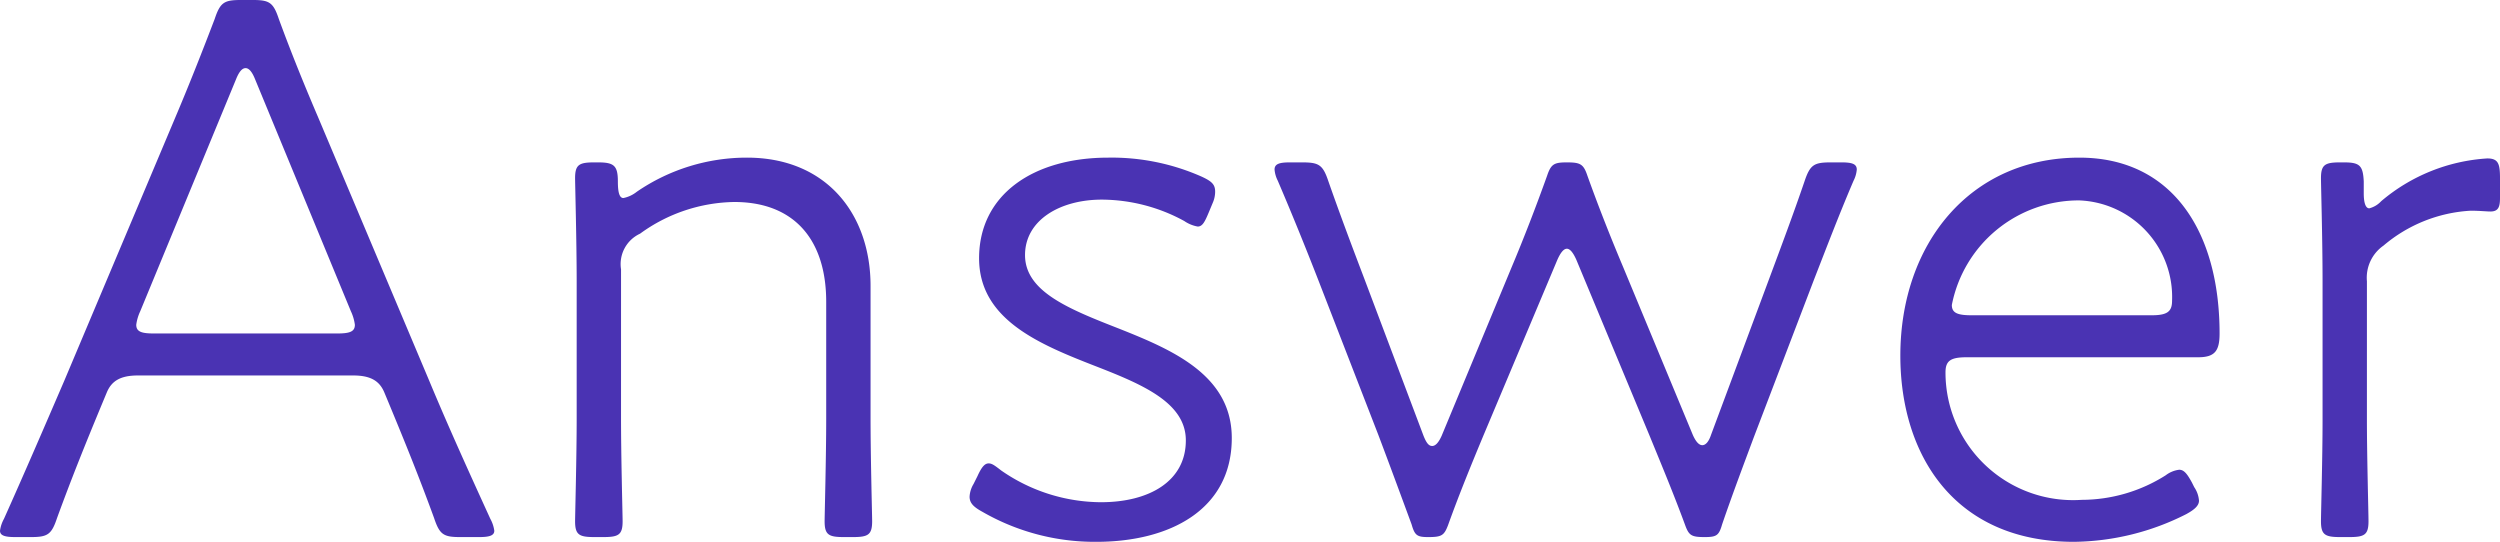 <svg xmlns="http://www.w3.org/2000/svg" width="94.68" height="20.52" viewBox="0 0 94.68 20.52">
  <path id="ico_faq_a" d="M4.89-6.21c.18-.42.51-.63,1.17-.63h8.16c.66,0,.99.21,1.17.63l.15.36C16.2-4.26,16.71-3,17.28-1.44c.21.63.36.72.99.72h.72c.39,0,.57-.06.57-.24a1.286,1.286,0,0,0-.15-.45c-.78-1.71-1.56-3.42-2.31-5.22l-4.2-9.96c-.54-1.26-1.05-2.52-1.5-3.75-.21-.63-.36-.72-.99-.72H9.96c-.63,0-.78.09-.99.72-.48,1.26-.99,2.55-1.5,3.75L3.27-6.63C2.52-4.89,1.77-3.15.99-1.41a1.286,1.286,0,0,0-.15.45c0,.18.18.24.57.24h.6c.63,0,.78-.09.99-.72C3.57-3,4.08-4.26,4.74-5.85ZM9.78-18.06c.12-.3.24-.42.36-.42s.24.12.36.42l3.63,8.79a1.735,1.735,0,0,1,.15.51c0,.27-.21.33-.69.33H6.69c-.48,0-.69-.06-.69-.33a1.735,1.735,0,0,1,.15-.51Zm14.58,7.2a1.268,1.268,0,0,1,.72-1.35,6.206,6.206,0,0,1,3.57-1.2c2.25,0,3.48,1.41,3.48,3.78v4.41c0,1.47-.06,3.69-.06,3.9,0,.51.15.6.72.6h.36c.57,0,.72-.09.72-.6,0-.21-.06-2.43-.06-3.9v-5.01c0-2.73-1.68-4.86-4.68-4.86a7.364,7.364,0,0,0-4.17,1.29,1.2,1.2,0,0,1-.51.24c-.15,0-.21-.21-.21-.63,0-.6-.15-.72-.75-.72h-.15c-.57,0-.72.09-.72.6,0,.21.06,2.43.06,3.9v5.19c0,1.47-.06,3.69-.06,3.9,0,.51.15.6.72.6h.36c.57,0,.72-.09.72-.6,0-.21-.06-2.43-.06-3.9ZM43.23-8.61c-1.92-.75-3.57-1.41-3.57-2.79,0-1.32,1.32-2.1,2.91-2.1a6.568,6.568,0,0,1,3.12.81,1.3,1.3,0,0,0,.51.21c.18,0,.27-.18.42-.54l.15-.36a1.059,1.059,0,0,0,.09-.42c0-.27-.12-.39-.51-.57a8.406,8.406,0,0,0-3.54-.72c-2.85,0-4.89,1.41-4.89,3.81,0,2.34,2.31,3.27,4.47,4.11,1.77.69,3.36,1.38,3.36,2.79,0,1.56-1.41,2.34-3.21,2.34a6.665,6.665,0,0,1-3.78-1.2c-.27-.21-.36-.27-.48-.27-.15,0-.27.15-.42.48l-.15.3a1.033,1.033,0,0,0-.15.48c0,.24.15.39.48.57A8.519,8.519,0,0,0,42.36-.54c2.76,0,5.13-1.2,5.13-3.93C47.49-6.84,45.27-7.8,43.23-8.61Zm16.59-2.61c.12-.27.24-.42.36-.42s.24.15.36.42L63.3-4.59c.48,1.17.93,2.25,1.35,3.39.15.42.24.48.75.48.45,0,.54-.06.66-.48.39-1.14.81-2.25,1.2-3.3l2.28-5.97c.48-1.23.96-2.49,1.5-3.75a1.13,1.13,0,0,0,.12-.42c0-.21-.18-.27-.57-.27h-.42c-.63,0-.78.09-.99.72-.42,1.23-.87,2.43-1.35,3.72L65.64-4.59c-.09.27-.21.39-.33.39s-.24-.12-.36-.39l-2.64-6.36c-.48-1.14-.93-2.28-1.35-3.45-.15-.45-.27-.51-.78-.51-.48,0-.6.06-.75.51-.42,1.17-.87,2.34-1.35,3.48L55.44-4.56c-.12.27-.24.39-.36.39s-.21-.09-.33-.39L52.5-10.53c-.48-1.26-.93-2.46-1.35-3.66-.21-.63-.36-.72-.99-.72h-.48c-.39,0-.57.06-.57.27a1.13,1.13,0,0,0,.12.42c.54,1.26,1.05,2.52,1.53,3.75l2.28,5.88c.42,1.11.84,2.25,1.26,3.39.12.42.21.48.63.48.51,0,.6-.06.75-.45.42-1.17.9-2.34,1.35-3.42ZM83.85-2.79c-.18-.33-.3-.48-.48-.48a1.053,1.053,0,0,0-.51.21,5.959,5.959,0,0,1-3.18.93,4.833,4.833,0,0,1-5.16-4.83c0-.45.21-.57.81-.57h8.76c.63,0,.81-.24.81-.9,0-3.87-1.8-6.66-5.31-6.66-4.14,0-6.78,3.27-6.78,7.5,0,3.75,2.04,7.05,6.57,7.05a9.6,9.6,0,0,0,4.26-1.05c.33-.18.48-.33.48-.51a1.046,1.046,0,0,0-.18-.51ZM82.32-9.12H75.51c-.54,0-.75-.09-.75-.39a4.9,4.9,0,0,1,4.83-3.96A3.659,3.659,0,0,1,83.1-9.66C83.1-9.24,82.89-9.12,82.32-9.12Zm8.16-1.29a1.48,1.48,0,0,1,.63-1.35,5.569,5.569,0,0,1,3.3-1.32c.33,0,.6.03.75.03.3,0,.36-.18.36-.51v-.75c0-.54-.06-.75-.48-.75a6.858,6.858,0,0,0-4.02,1.62.934.934,0,0,1-.45.27c-.15,0-.21-.24-.21-.57v-.45c-.03-.6-.15-.72-.75-.72h-.15c-.57,0-.72.09-.72.6,0,.27.06,2.31.06,3.9v5.28c0,1.38-.06,3.54-.06,3.81,0,.51.15.6.72.6h.36c.57,0,.72-.09.72-.6,0-.3-.06-2.49-.06-3.81Z" transform="translate(-0.84 21.06)" fill="#4a33b3"/>
</svg>
